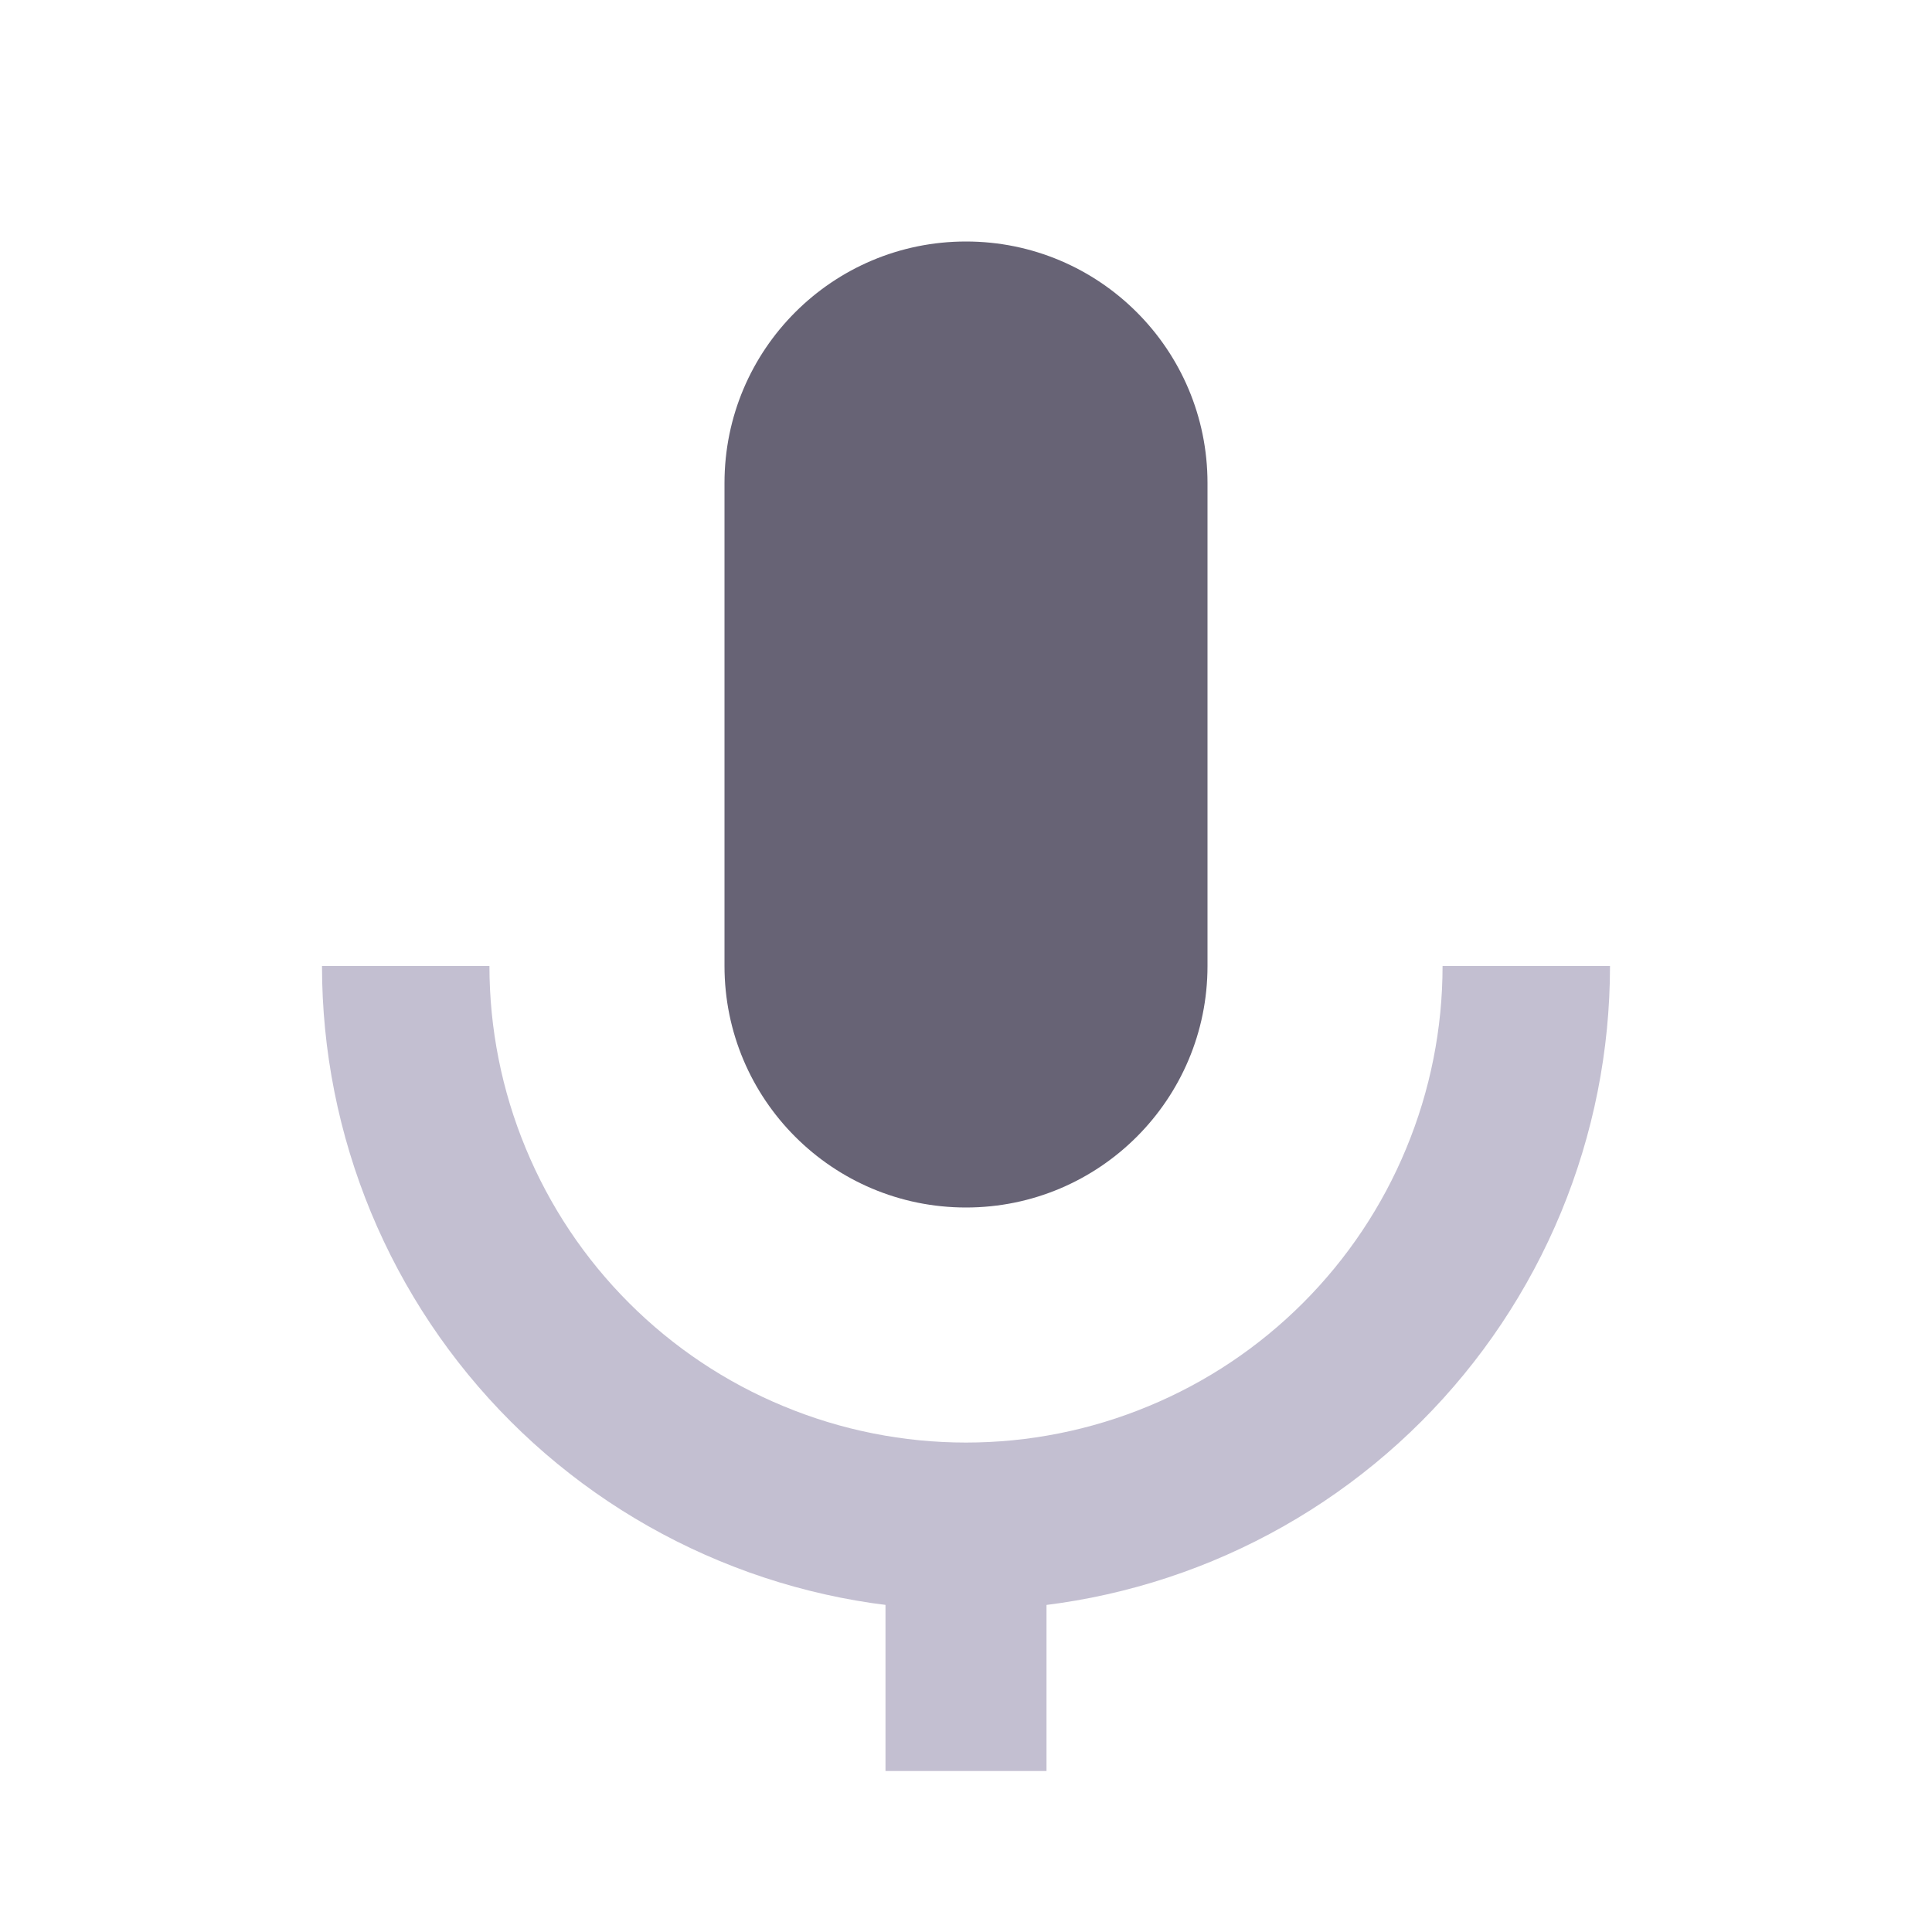 <svg xmlns="http://www.w3.org/2000/svg" width="24" height="24" viewBox="0 0 24 24" fill="none">
  <rect width="24" height="24" fill="white"/>
  <rect x="11" y="19" width="2" height="3" fill="#C3BFD1"/>
  <path d="M9 6C9 4.343 10.343 3 12 3C13.657 3 15 4.343 15 6V12C15 13.657 13.657 15 12 15C10.343 15 9 13.657 9 12V6Z" fill="#676375"/>
  <path d="M20 12C20 13.051 19.793 14.091 19.391 15.062C18.989 16.032 18.4 16.914 17.657 17.657C16.914 18.4 16.032 18.989 15.062 19.391C14.091 19.793 13.051 20 12 20C10.949 20 9.909 19.793 8.939 19.391C7.968 18.989 7.086 18.4 6.343 17.657C5.6 16.914 5.011 16.032 4.609 15.062C4.207 14.091 4 13.051 4 12H6.08C6.08 12.777 6.233 13.547 6.531 14.265C6.828 14.984 7.264 15.636 7.814 16.186C8.364 16.736 9.016 17.172 9.735 17.469C10.453 17.767 11.223 17.92 12 17.92C12.777 17.92 13.547 17.767 14.265 17.469C14.984 17.172 15.636 16.736 16.186 16.186C16.736 15.636 17.172 14.984 17.469 14.265C17.767 13.547 17.92 12.777 17.92 12H20Z" fill="#C3BFD1"/>
</svg>